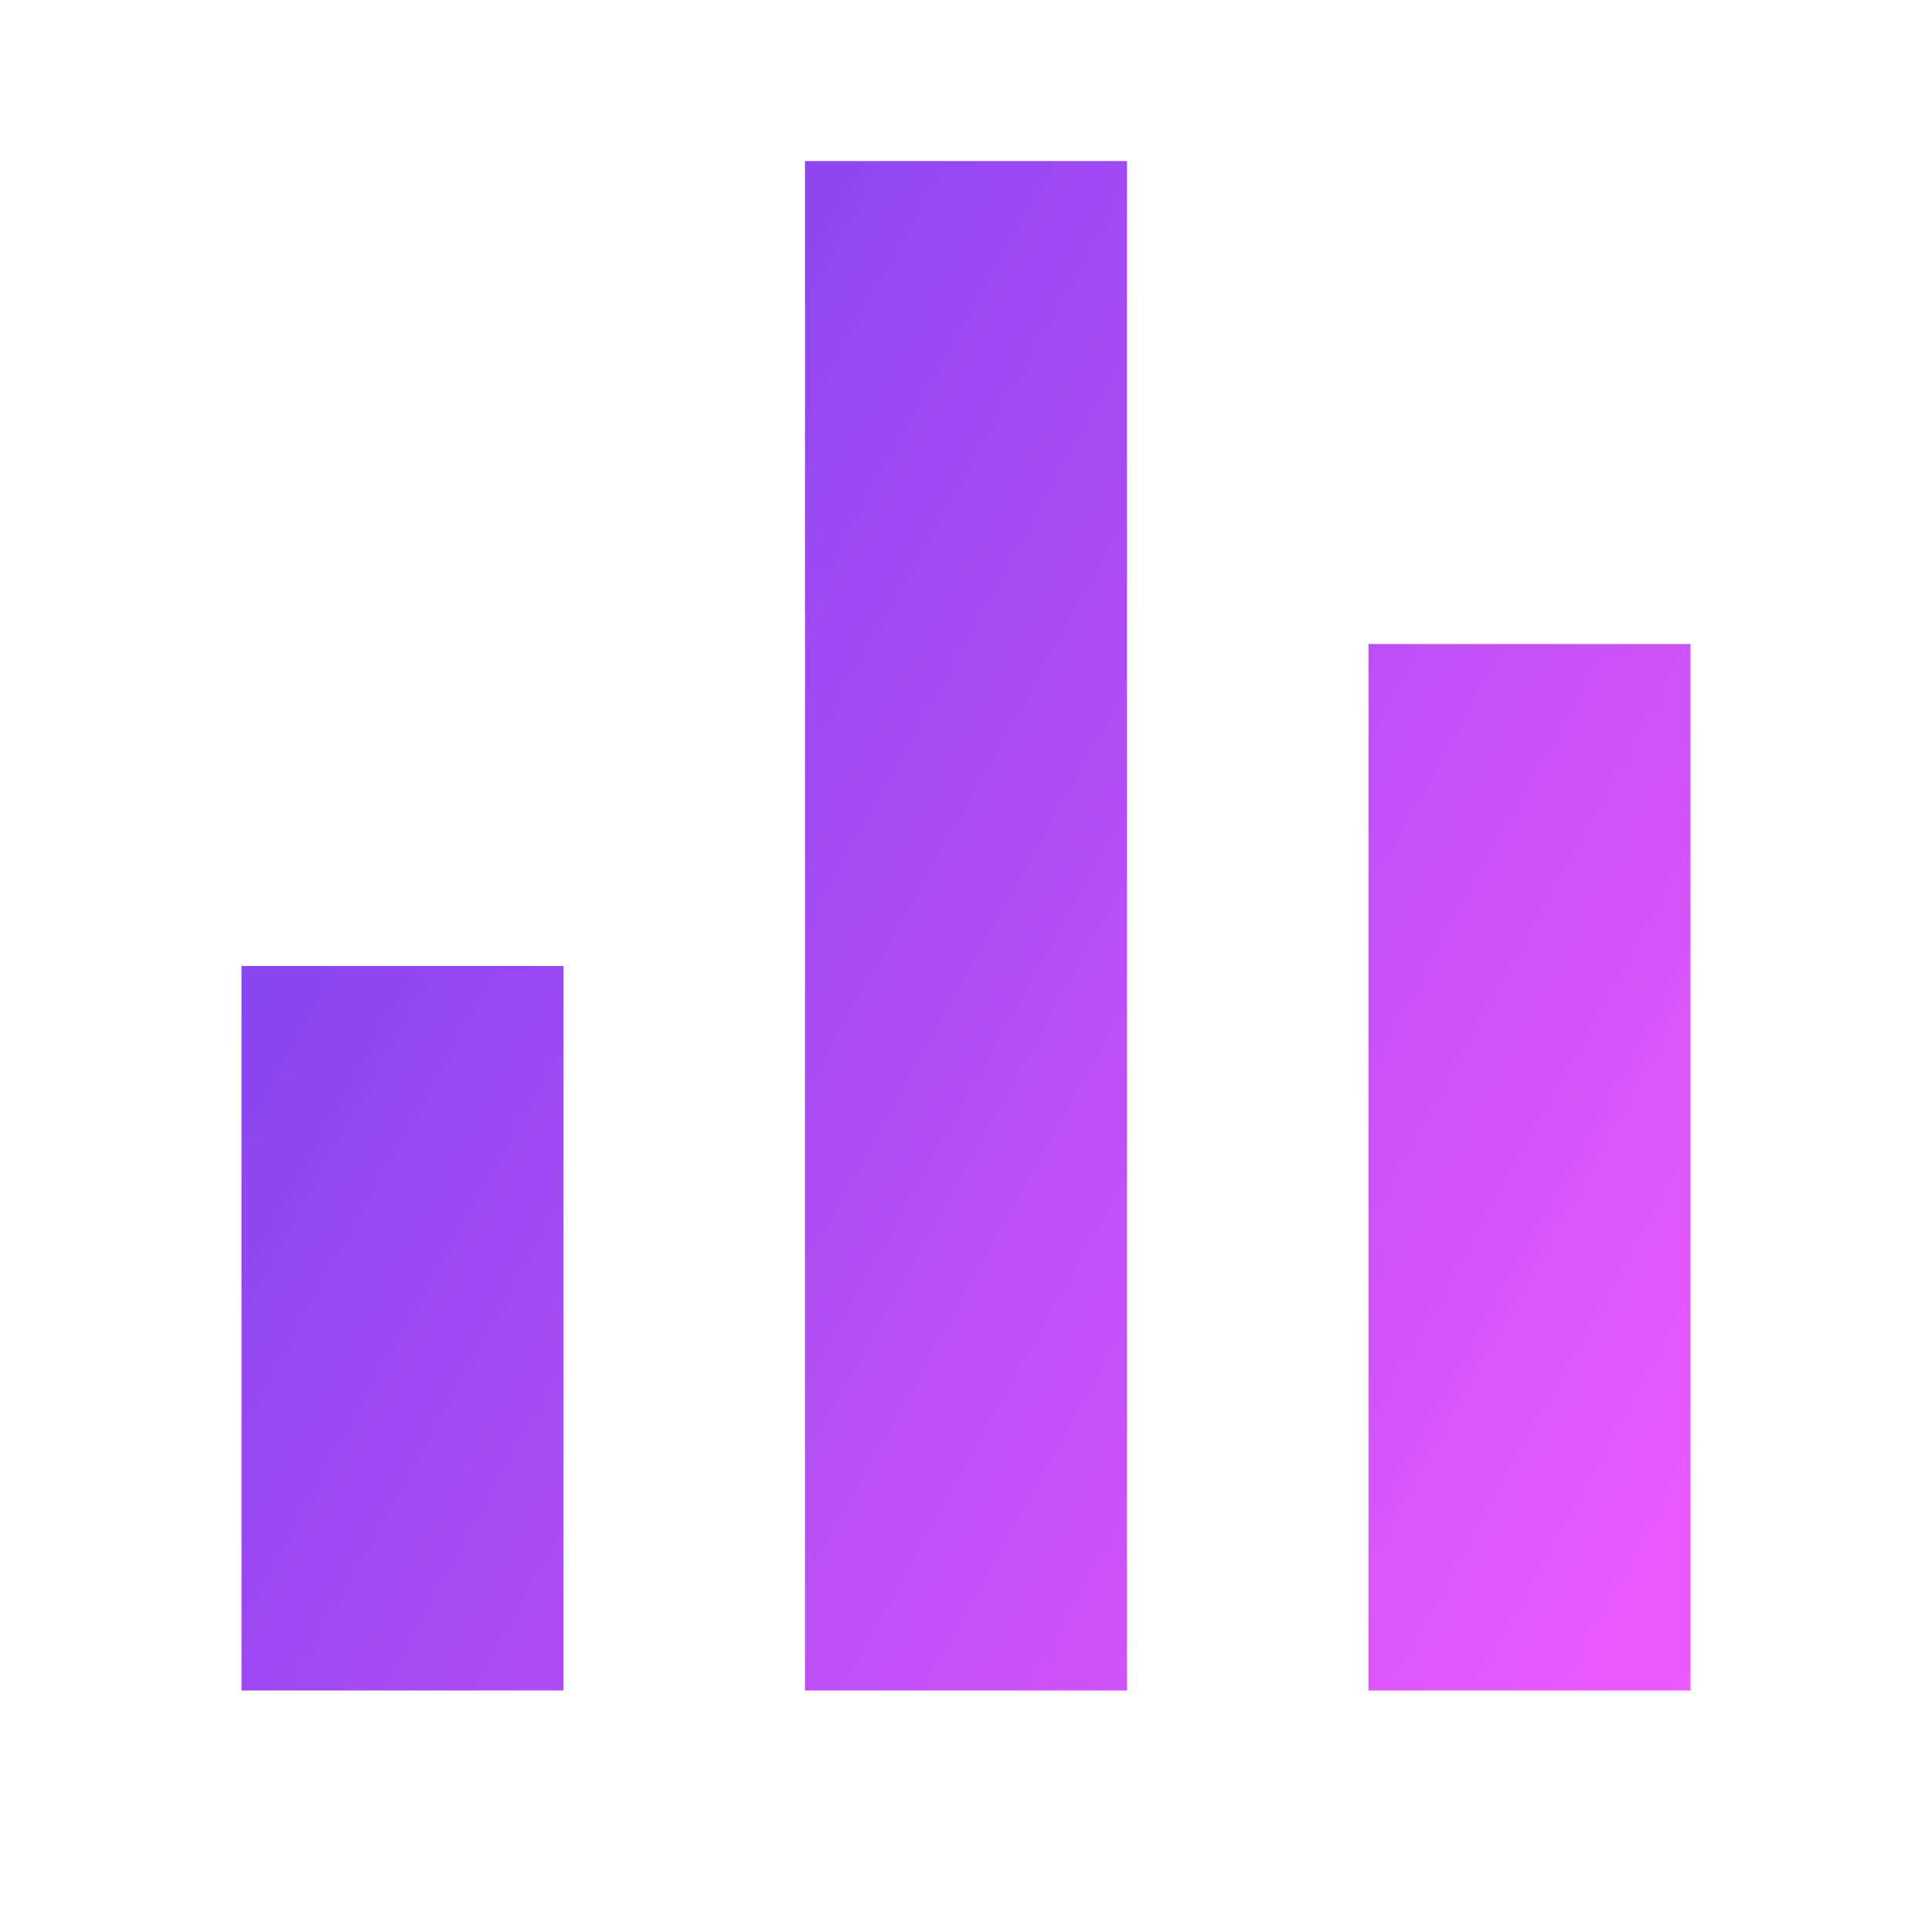 <svg width="32" height="32" viewBox="0 0 32 32" fill="none" xmlns="http://www.w3.org/2000/svg">
<path d="M4 16H9.333V28H4V16ZM22.667 10.667H28V28H22.667V10.667ZM13.333 2.667H18.667V28H13.333V2.667Z" fill="url(#paint0_linear_4254_931)"/>
<defs>
<linearGradient id="paint0_linear_4254_931" x1="0.257" y1="5.488" x2="34.423" y2="24.504" gradientUnits="userSpaceOnUse">
<stop stop-color="#683FEA"/>
<stop offset="1" stop-color="#FC5DFF"/>
</linearGradient>
</defs>
</svg>
